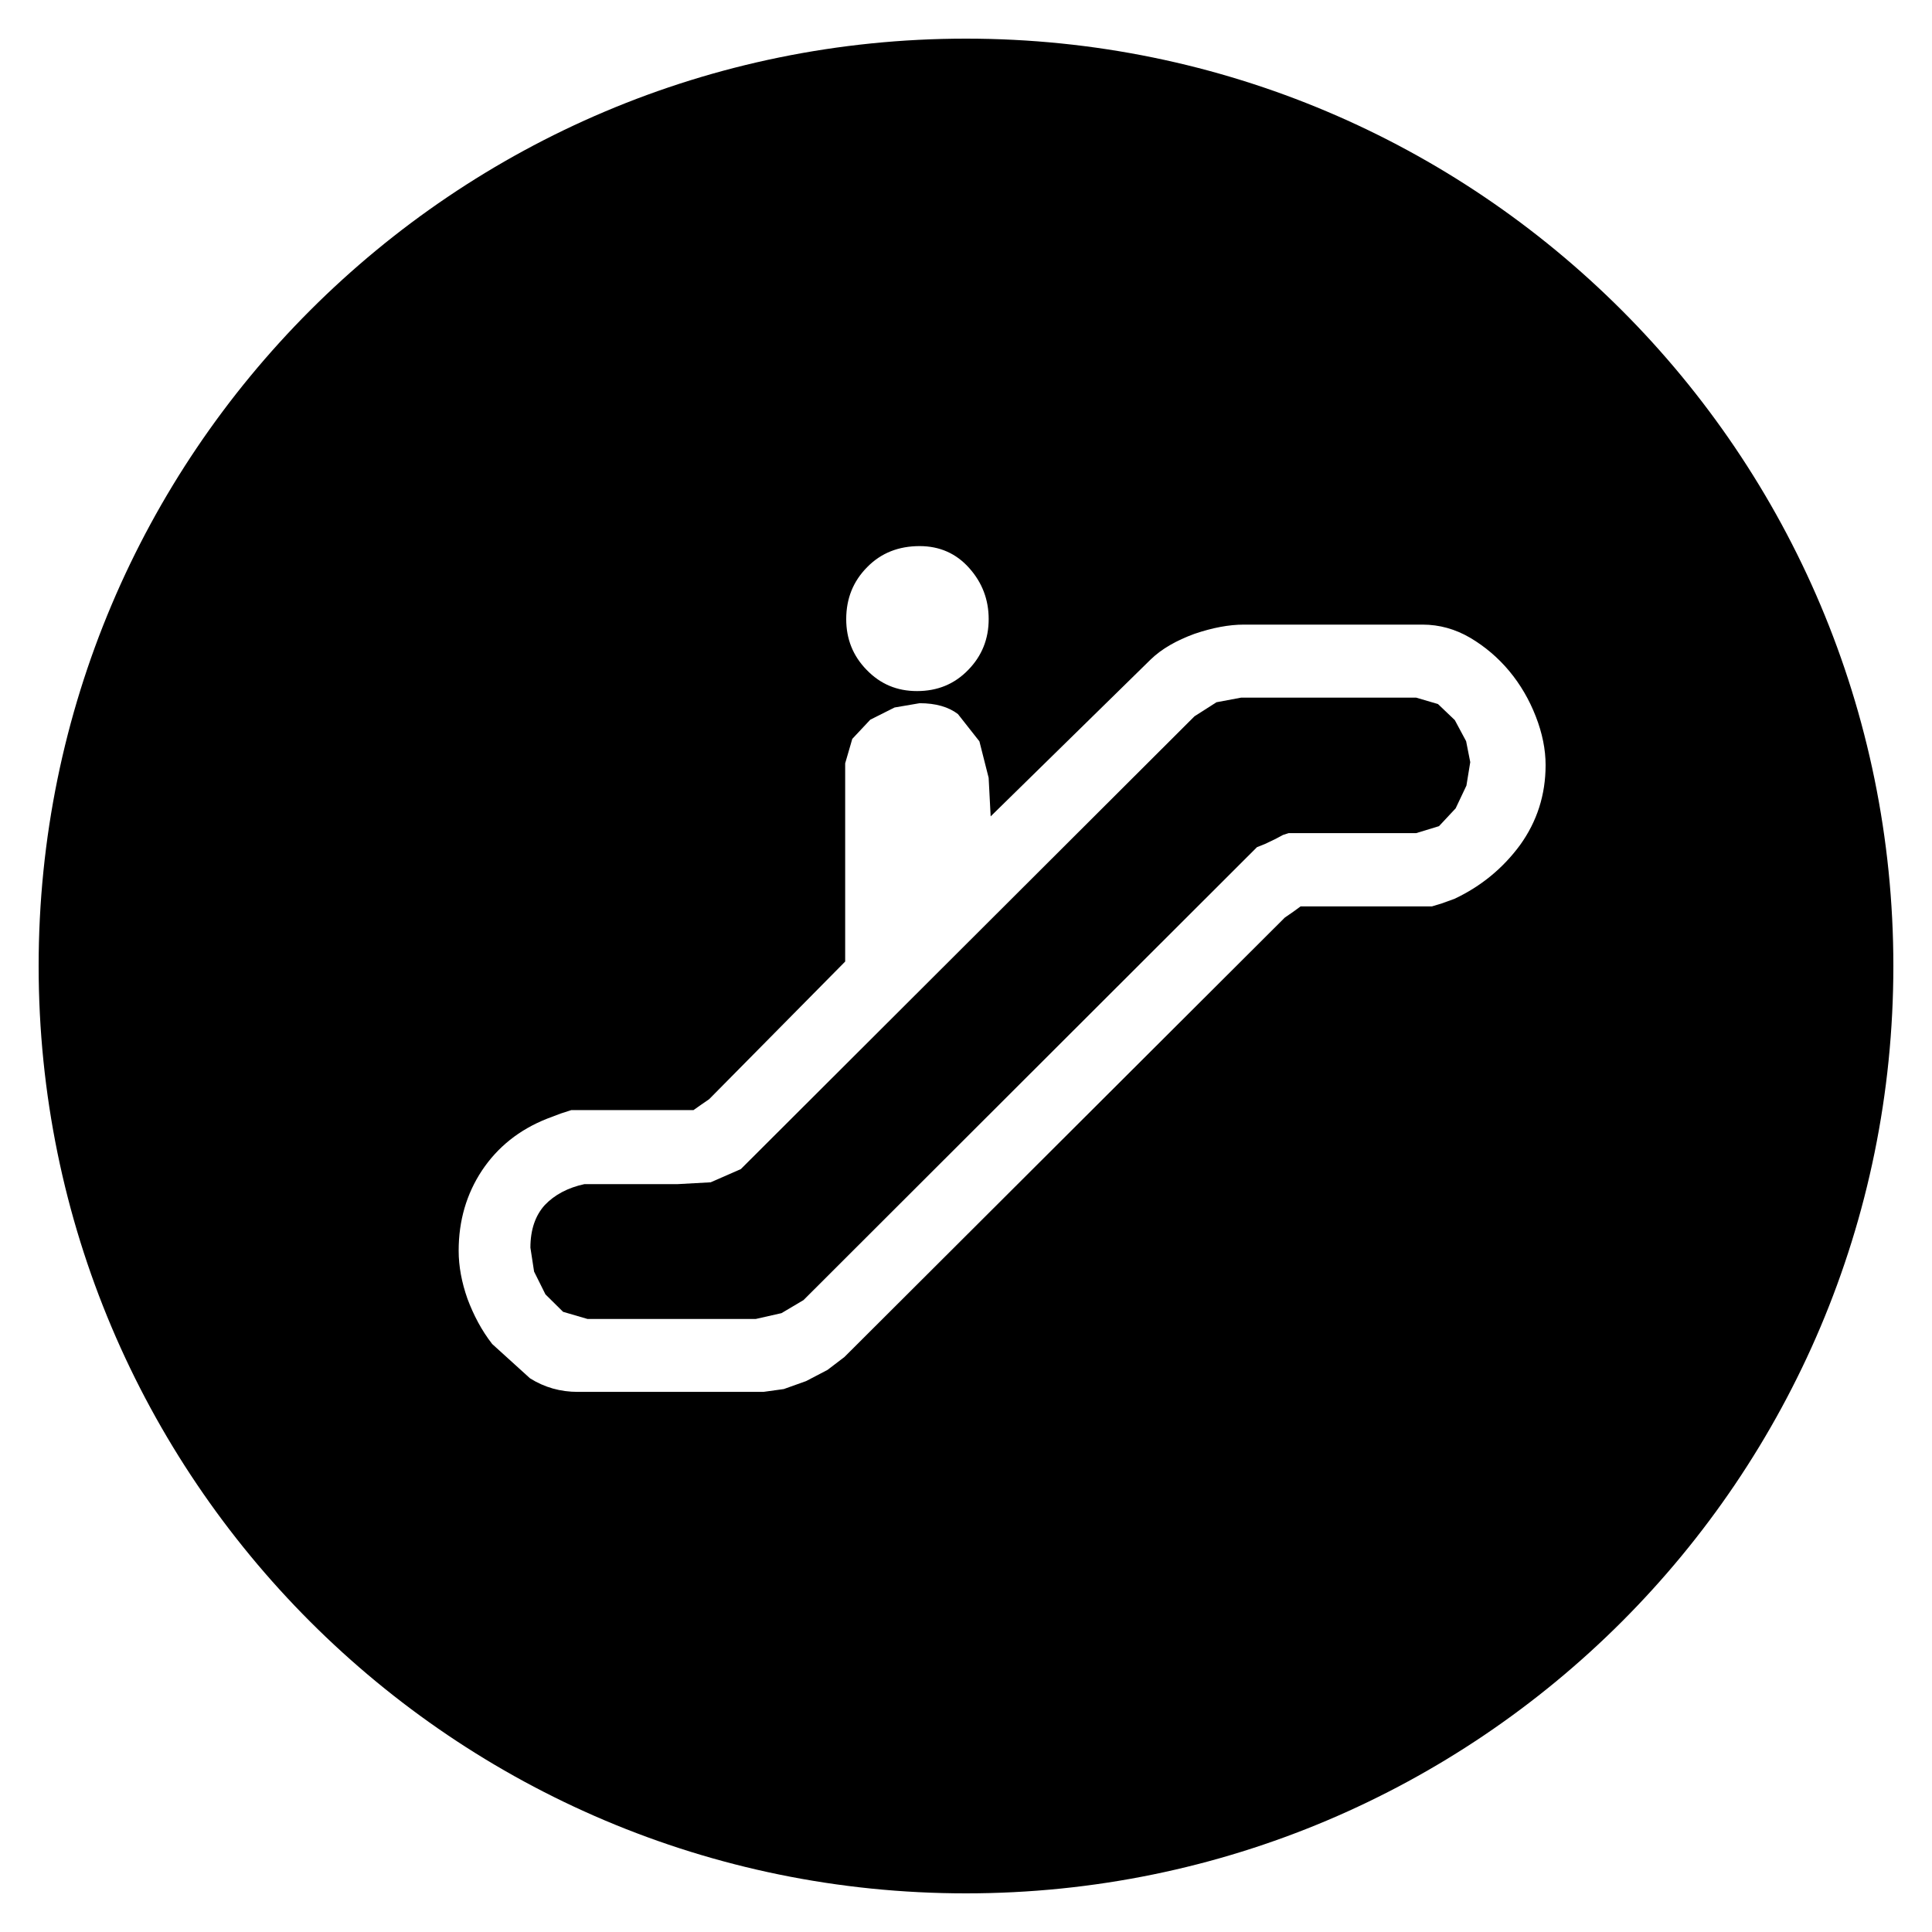 <?xml version="1.0" encoding="utf-8"?>
<!-- Generator: Adobe Illustrator 24.0.3, SVG Export Plug-In . SVG Version: 6.00 Build 0)  -->
<svg version="1.1" id="Ebene_1" xmlns="http://www.w3.org/2000/svg" xmlns:xlink="http://www.w3.org/1999/xlink" x="0px" y="0px"
	 viewBox="0 0 50 50" style="enable-background:new 0 0 50 50;" xml:space="preserve">
<path d="M25,1C11.745,1,1,11.745,1,25s10.745,24,24,24s24-10.745,24-24S38.255,1,25,1z M22.443,14.677
	c0.361-0.368,0.815-0.544,1.358-0.544c0.512,0,0.945,0.188,1.282,0.568c0.336,0.376,0.504,0.817,0.504,1.321
	c0,0.516-0.176,0.953-0.529,1.315c-0.356,0.368-0.796,0.548-1.326,0.548c-0.518,0-0.947-0.18-1.303-0.548
	c-0.354-0.362-0.529-0.799-0.529-1.315C21.901,15.489,22.079,15.044,22.443,14.677z M39.338,21.871
	c-0.441,0.599-1.009,1.068-1.7,1.392l-0.325,0.117l-0.253,0.077H33.66l-0.192,0.14l-0.217,0.15L21.854,35.119l-0.438,0.334
	l-0.555,0.29l-0.577,0.206l-0.529,0.073h-4.798c-0.454,0-0.864-0.115-1.24-0.351l-0.979-0.888c-0.273-0.35-0.482-0.747-0.64-1.17
	c-0.151-0.428-0.228-0.843-0.228-1.244c0-0.777,0.202-1.47,0.603-2.076c0.402-0.603,0.961-1.056,1.689-1.343l0.349-0.132
	l0.275-0.089h3.162l0.2-0.141l0.205-0.141l3.52-3.562v-5.13l0.184-0.633l0.465-0.496l0.629-0.316l0.649-0.111
	c0.419,0,0.751,0.097,0.991,0.281l0.556,0.706l0.239,0.943l0.052,0.999l4.143-4.062c0.286-0.277,0.666-0.491,1.131-0.662
	c0.465-0.158,0.892-0.239,1.278-0.239h4.626c0.435,0,0.846,0.115,1.231,0.34c0.383,0.227,0.721,0.513,1.01,0.859
	c0.291,0.35,0.518,0.739,0.688,1.175C39.915,18.974,40,19.397,40,19.799C40,20.572,39.778,21.26,39.338,21.871z"/>
<path d="M37.65,18.636l-0.435-0.415l-0.564-0.166h-4.532l-0.636,0.119l-0.57,0.364l-11.74,11.718l-0.781,0.342l-0.854,0.047h-1.209
	h-1.204c-0.431,0.093-0.774,0.277-1.026,0.542c-0.244,0.269-0.372,0.637-0.372,1.102l0.095,0.619l0.294,0.59l0.457,0.452
	l0.629,0.184h4.36l0.663-0.15l0.57-0.338l11.735-11.721l0.205-0.082l0.277-0.132l0.192-0.103l0.147-0.047h3.3l0.59-0.18l0.431-0.461
	l0.279-0.589l0.099-0.607l-0.107-0.542L37.65,18.636z"/>
</svg>
